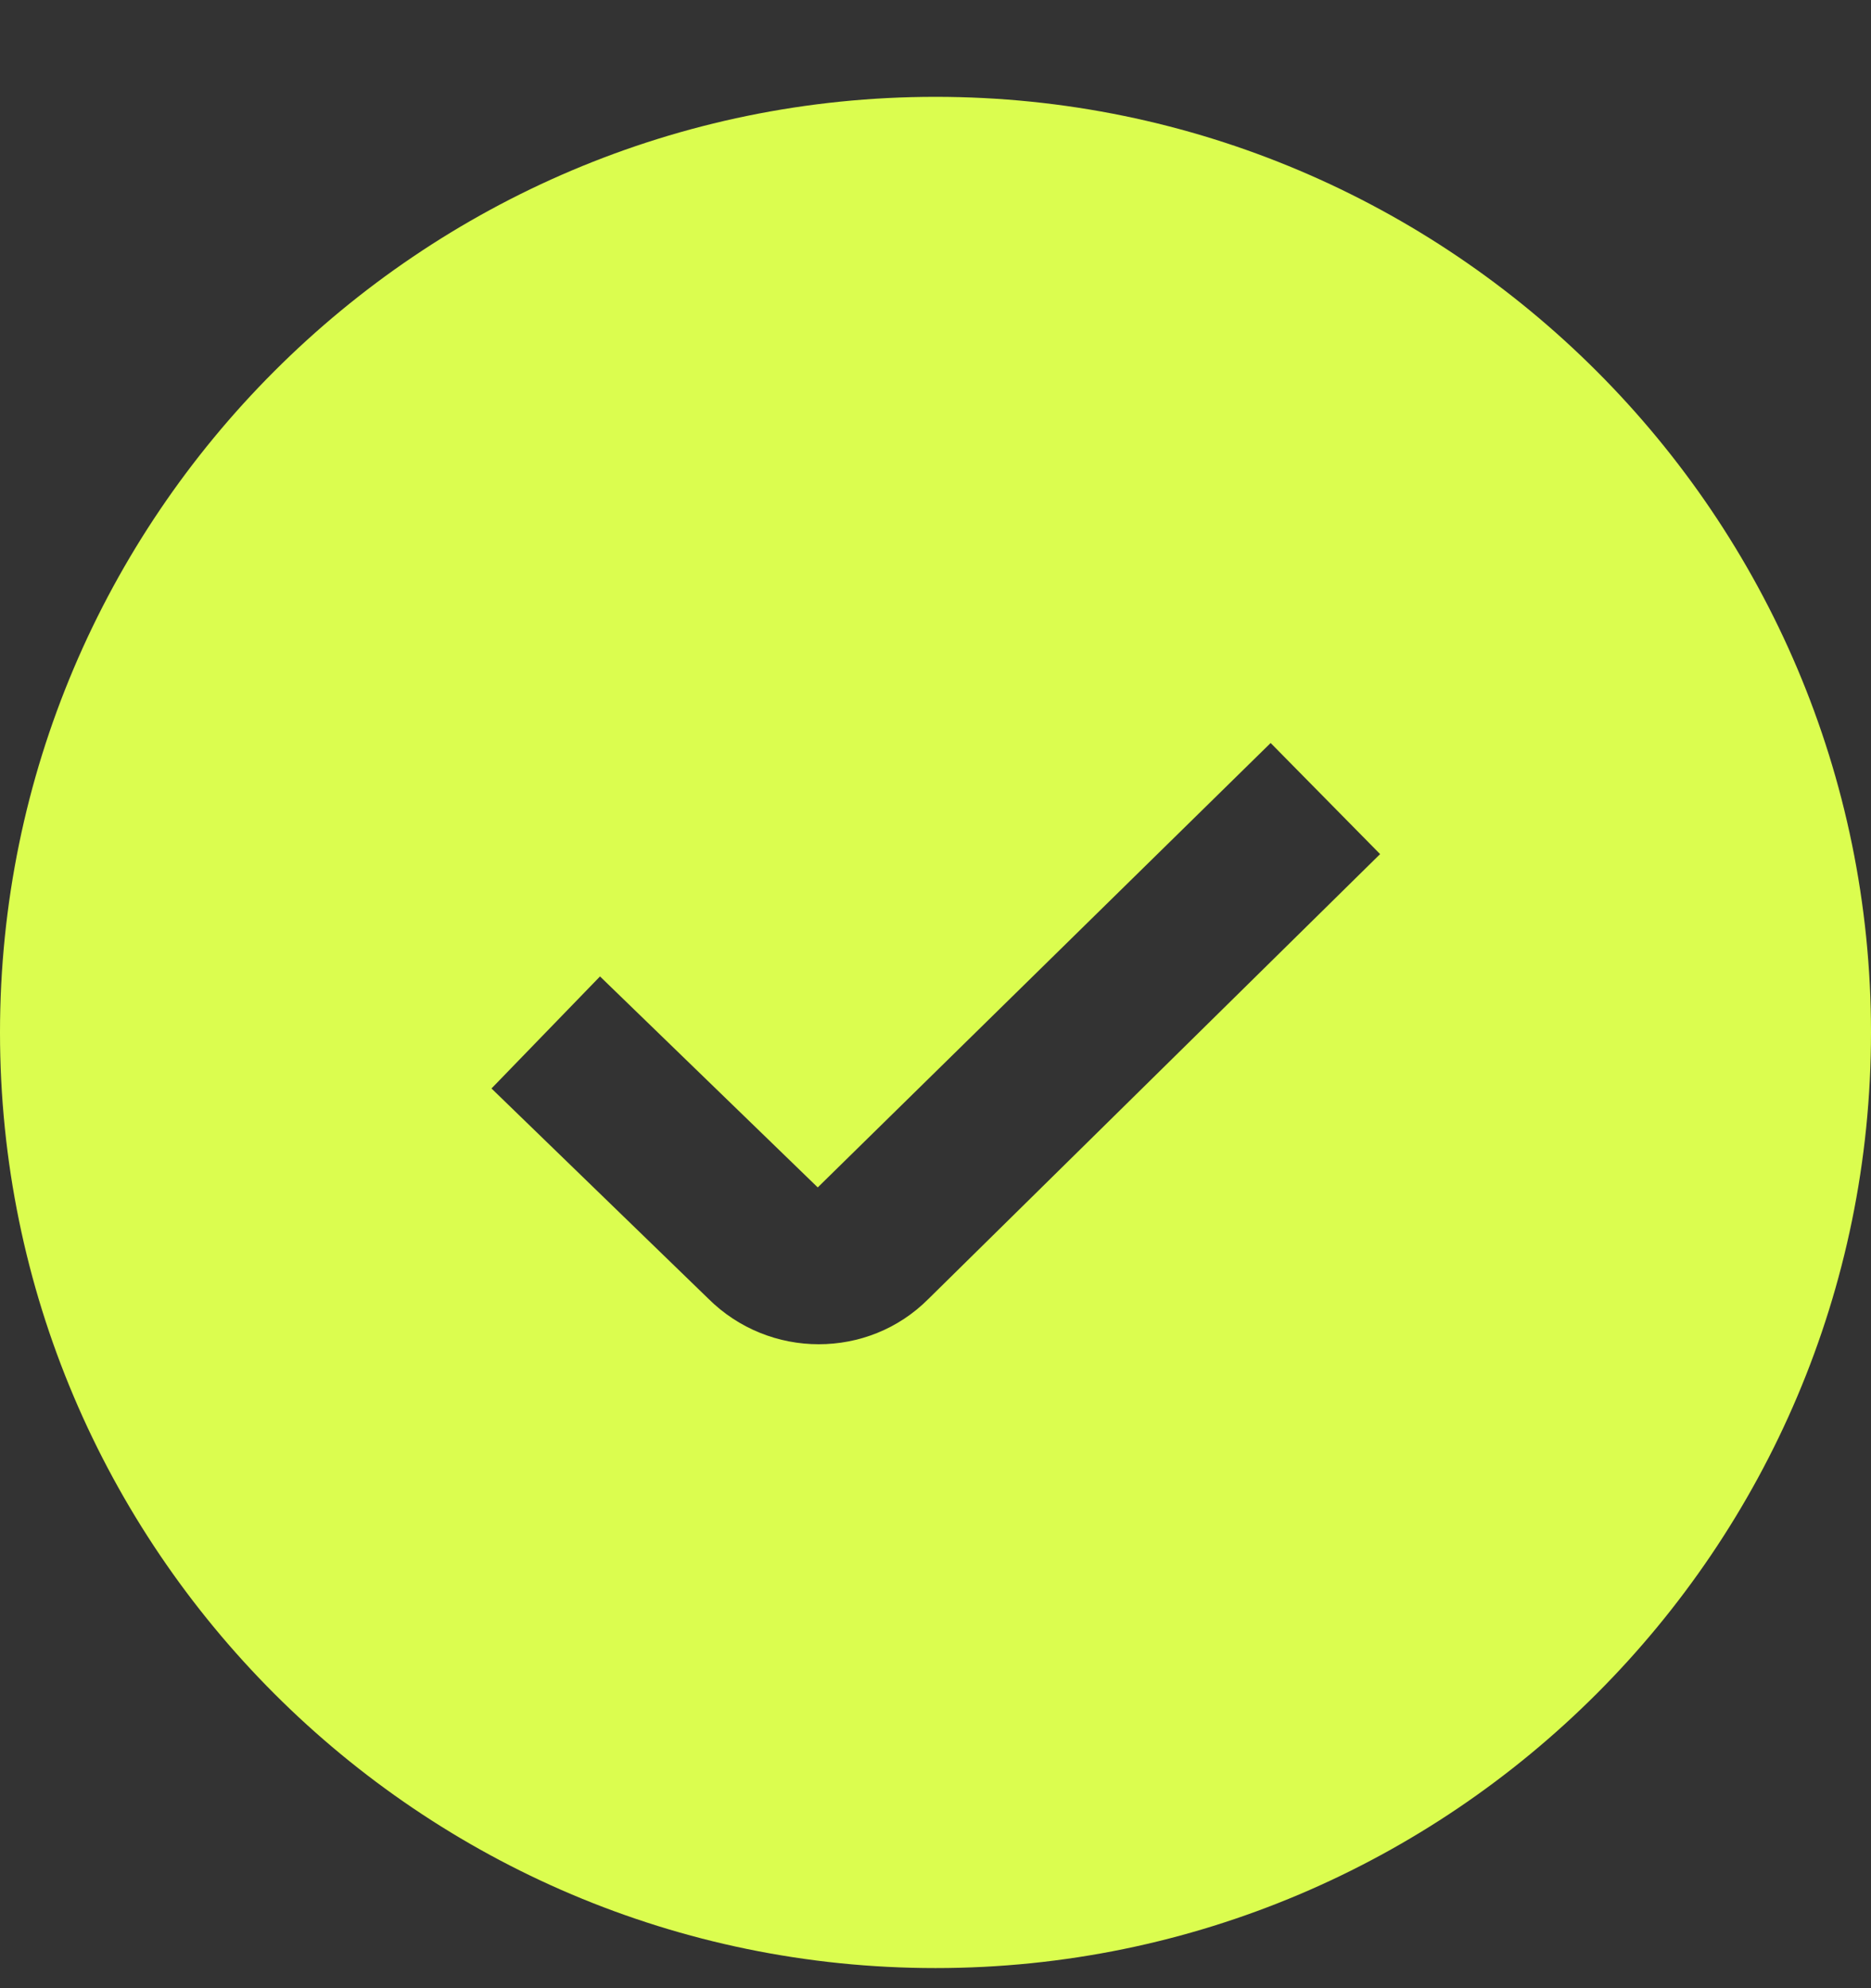 <svg width="16" height="17" viewBox="0 0 16 17" fill="none" xmlns="http://www.w3.org/2000/svg">
<rect x="0" y="0" width="16" height="17" fill="#333333" stroke="none"/>
<path d="M8 0.828C3.589 0.828 0 4.417 0 8.828C0 13.239 3.589 16.828 8 16.828C12.411 16.828 16 13.239 16 8.828C16 4.417 12.411 0.828 8 0.828ZM7.939 11.107C7.681 11.366 7.342 11.494 7.001 11.494C6.661 11.494 6.318 11.364 6.057 11.104L4.203 9.307L5.131 8.349L6.993 10.153L10.866 6.353L11.802 7.303L7.939 11.107Z" fill="#DBFD4F"/>
</svg>
